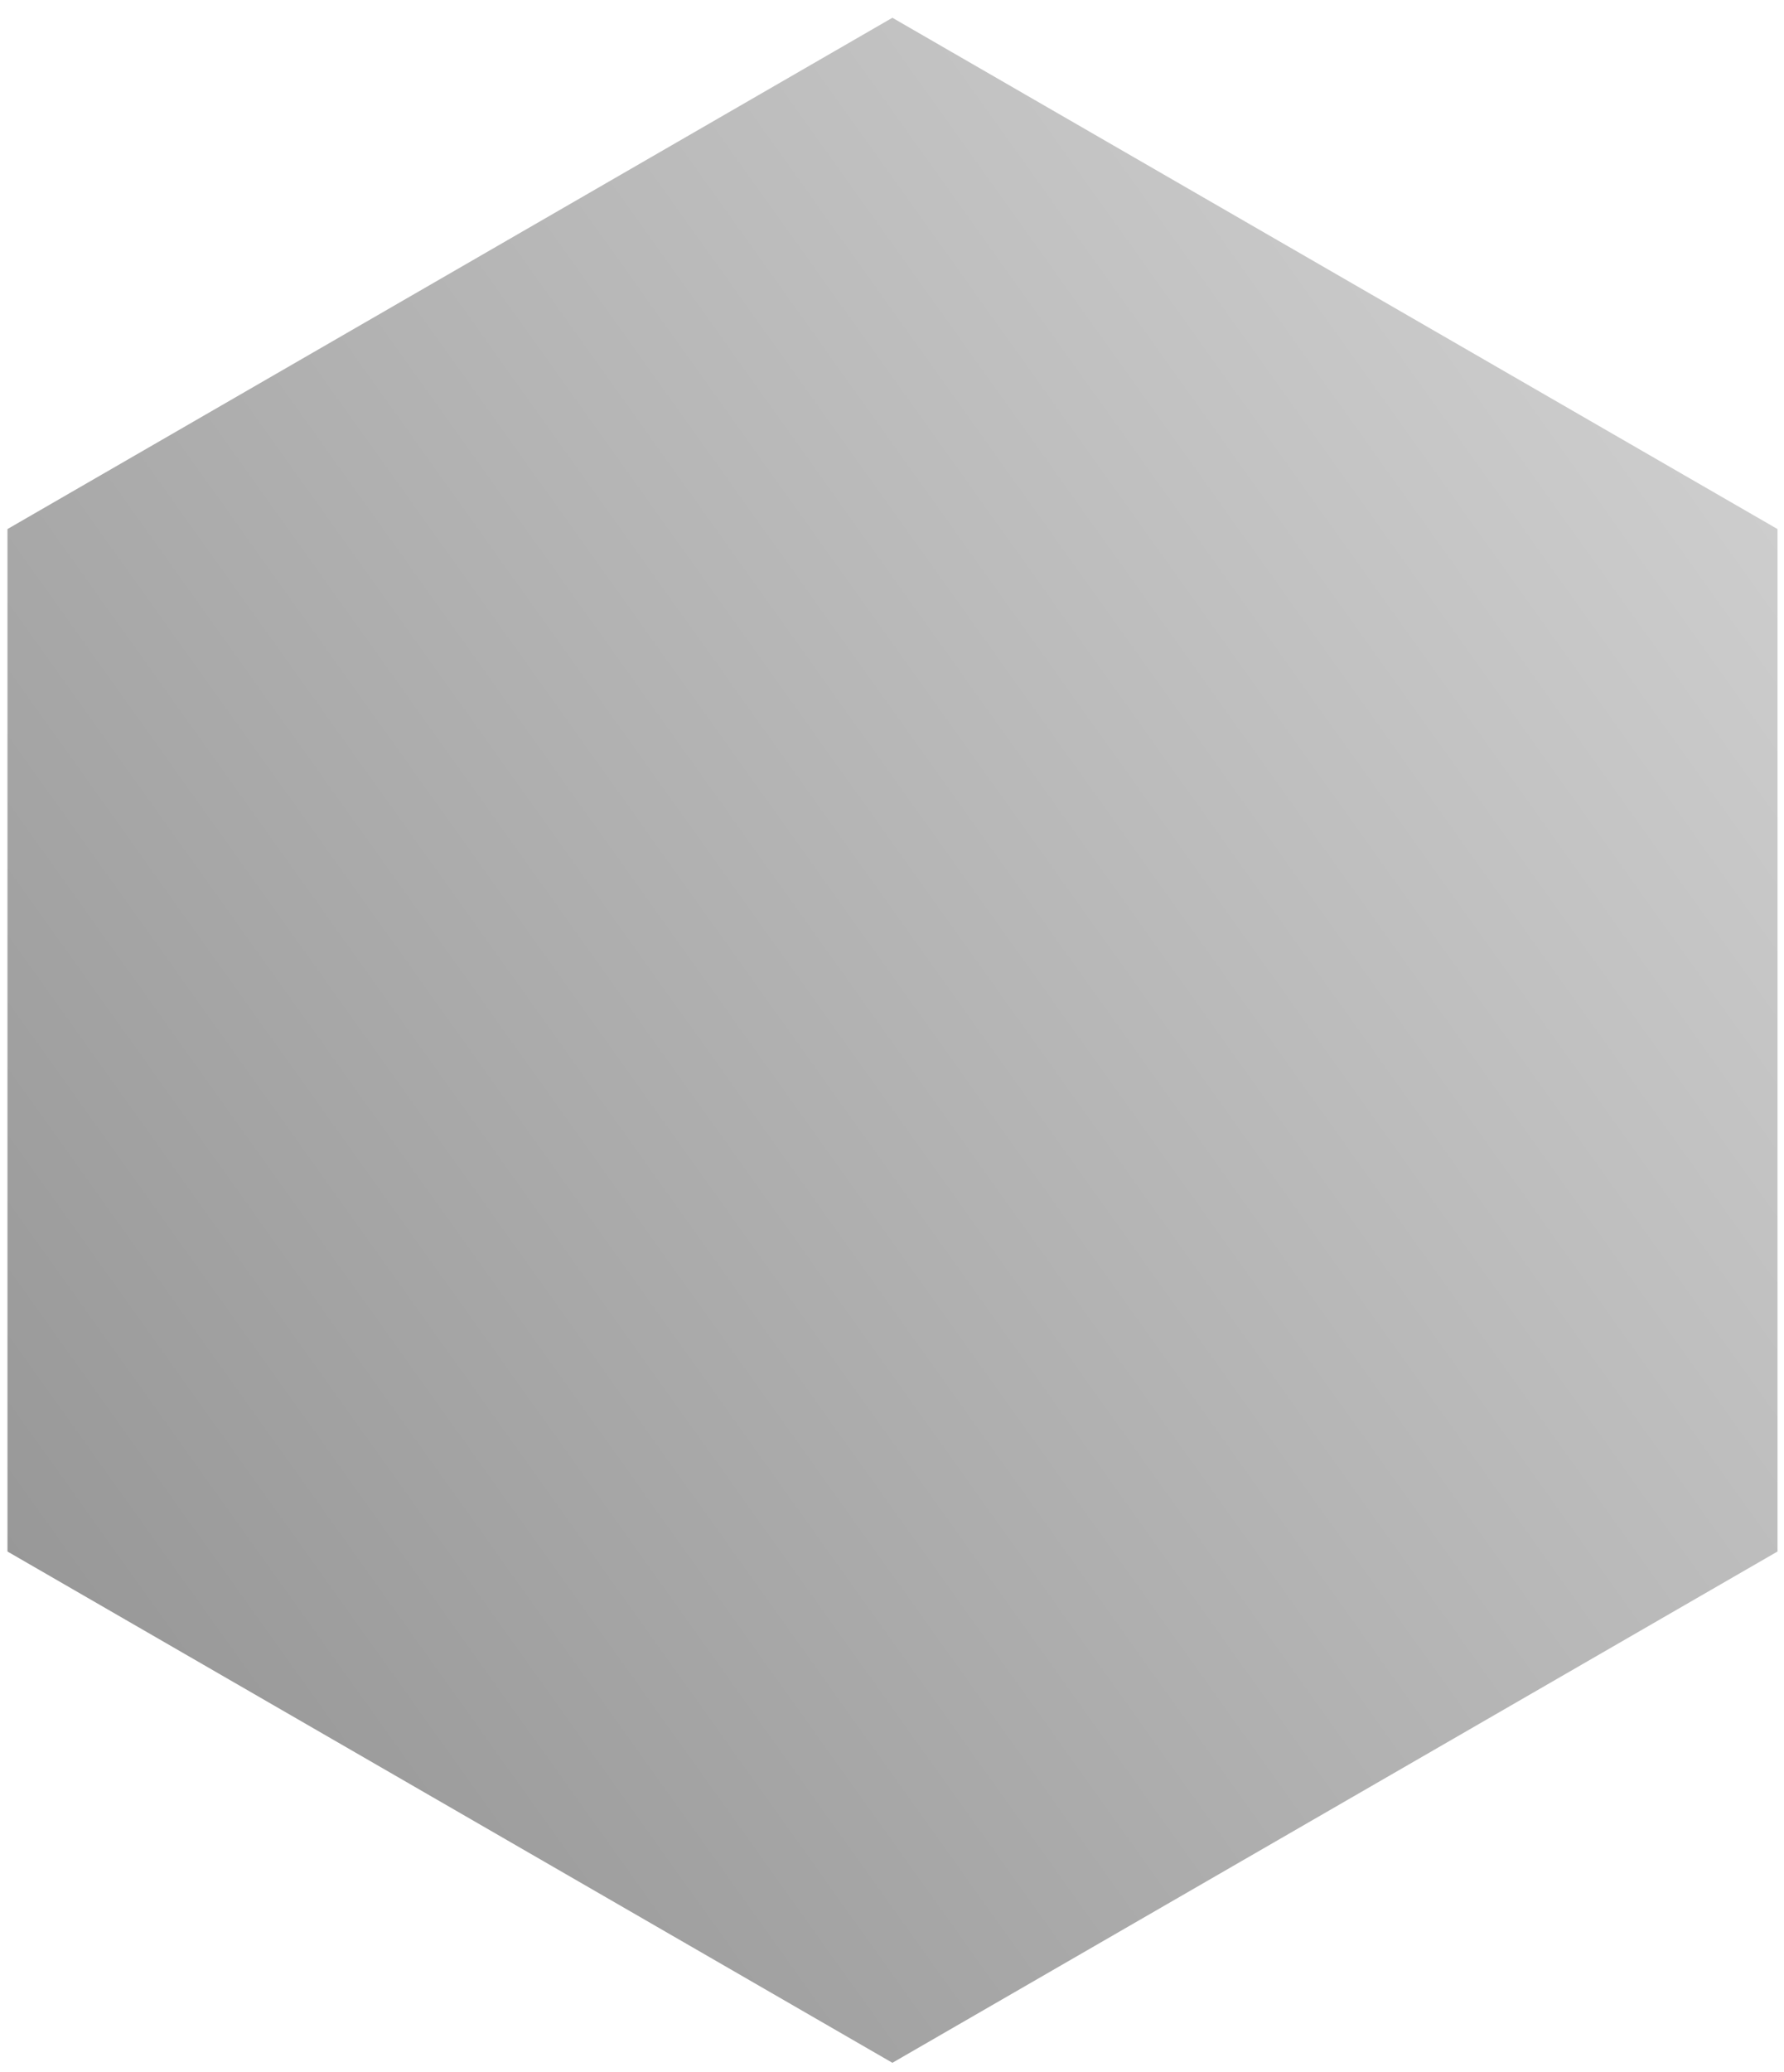 <svg width="87" height="101" viewBox="0 0 87 101" fill="none" xmlns="http://www.w3.org/2000/svg">
<path d="M86.683 75.621V25.787L43.519 0.866L0.364 25.787V75.621L43.519 100.541L86.683 75.621Z" fill="url(#paint0_linear_852_62)"/>
<defs>
<linearGradient id="paint0_linear_852_62" x1="77.516" y1="2.694" x2="-19.157" y2="71.761" gradientUnits="userSpaceOnUse">
<stop stop-color="#D0D0D0"/>
<stop offset="1" stop-color="#919191"/>
</linearGradient>
</defs>
</svg>

